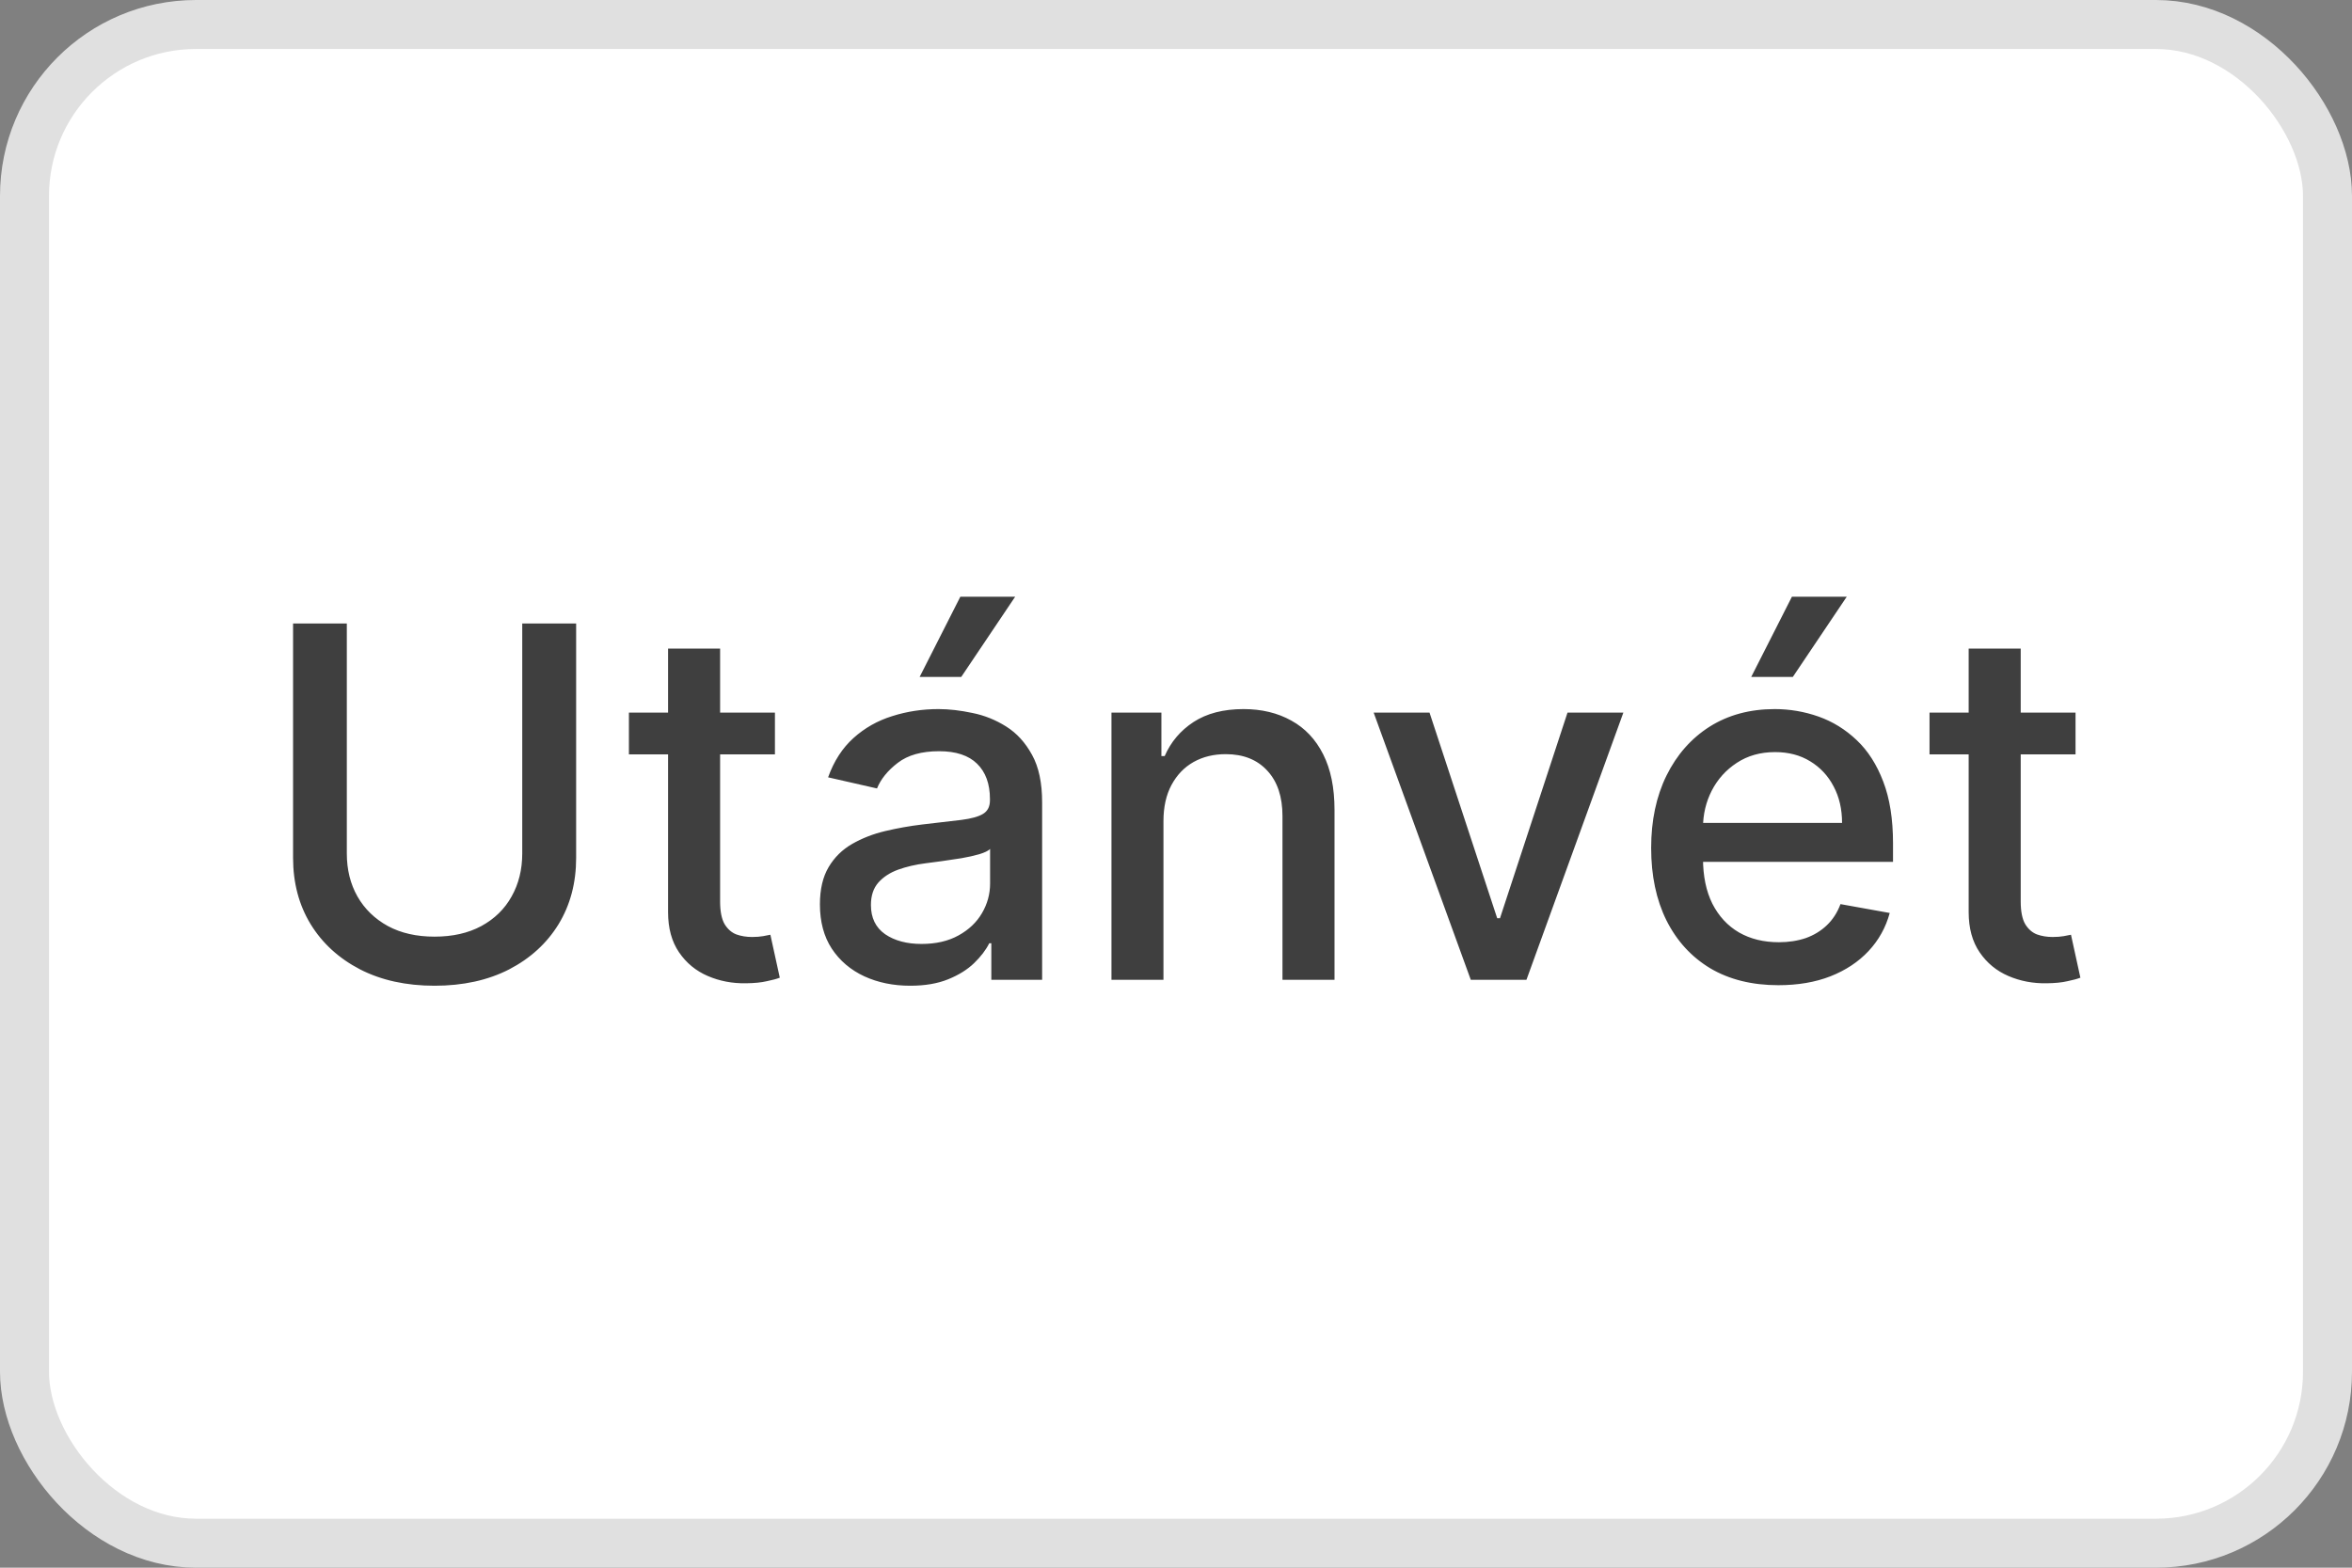 <svg width="48" height="32" viewBox="0 0 48 32" fill="none" xmlns="http://www.w3.org/2000/svg">
<rect x="0" y="0" width="48" height="32" fill="#808080" stroke="none"/>
<rect x="0.5" y="0.5" width="47" height="31" rx="3.5" fill="white" stroke="#E0E0E0"></rect>
<path d="M10.658 12.727H11.758V17.511C11.758 18.02 11.639 18.471 11.4 18.864C11.161 19.254 10.824 19.562 10.391 19.787C9.958 20.009 9.45 20.121 8.868 20.121C8.288 20.121 7.781 20.009 7.348 19.787C6.915 19.562 6.578 19.254 6.339 18.864C6.1 18.471 5.981 18.02 5.981 17.511V12.727H7.078V17.422C7.078 17.751 7.15 18.043 7.295 18.299C7.441 18.555 7.649 18.756 7.916 18.903C8.184 19.047 8.501 19.119 8.868 19.119C9.237 19.119 9.555 19.047 9.823 18.903C10.093 18.756 10.299 18.555 10.441 18.299C10.585 18.043 10.658 17.751 10.658 17.422V12.727ZM15.815 14.546V15.398H12.835V14.546H15.815ZM13.634 13.239H14.696V18.398C14.696 18.604 14.727 18.759 14.788 18.864C14.85 18.965 14.929 19.035 15.026 19.073C15.126 19.109 15.233 19.126 15.349 19.126C15.435 19.126 15.509 19.12 15.573 19.109C15.637 19.097 15.687 19.087 15.722 19.08L15.914 19.957C15.852 19.981 15.765 20.005 15.651 20.028C15.538 20.055 15.396 20.069 15.225 20.071C14.946 20.076 14.685 20.026 14.444 19.922C14.202 19.818 14.007 19.657 13.858 19.439C13.709 19.221 13.634 18.948 13.634 18.619V13.239ZM18.576 20.121C18.231 20.121 17.918 20.057 17.639 19.929C17.36 19.799 17.138 19.611 16.975 19.364C16.814 19.118 16.733 18.816 16.733 18.459C16.733 18.151 16.793 17.898 16.911 17.699C17.029 17.5 17.189 17.343 17.39 17.227C17.592 17.111 17.817 17.023 18.065 16.964C18.314 16.905 18.567 16.86 18.825 16.829C19.152 16.791 19.417 16.76 19.621 16.736C19.824 16.71 19.972 16.669 20.064 16.612C20.157 16.555 20.203 16.463 20.203 16.335V16.31C20.203 16 20.115 15.76 19.94 15.589C19.767 15.419 19.509 15.334 19.166 15.334C18.808 15.334 18.527 15.413 18.321 15.572C18.117 15.728 17.976 15.902 17.898 16.094L16.9 15.867C17.019 15.535 17.192 15.268 17.419 15.064C17.648 14.858 17.913 14.709 18.211 14.617C18.509 14.522 18.823 14.474 19.152 14.474C19.37 14.474 19.6 14.501 19.844 14.553C20.09 14.602 20.32 14.695 20.533 14.829C20.749 14.964 20.925 15.157 21.062 15.408C21.2 15.657 21.268 15.98 21.268 16.378V20H20.231V19.254H20.189C20.12 19.392 20.017 19.526 19.88 19.659C19.742 19.792 19.566 19.902 19.351 19.989C19.135 20.077 18.877 20.121 18.576 20.121ZM18.807 19.268C19.101 19.268 19.352 19.21 19.56 19.095C19.771 18.979 19.931 18.827 20.04 18.64C20.151 18.451 20.206 18.248 20.206 18.033V17.329C20.169 17.367 20.095 17.403 19.986 17.436C19.88 17.467 19.758 17.494 19.621 17.518C19.483 17.539 19.349 17.559 19.219 17.578C19.089 17.595 18.98 17.609 18.893 17.621C18.687 17.647 18.498 17.691 18.328 17.752C18.16 17.814 18.025 17.902 17.923 18.018C17.824 18.132 17.774 18.284 17.774 18.473C17.774 18.736 17.871 18.935 18.065 19.07C18.259 19.202 18.507 19.268 18.807 19.268ZM18.768 13.818L19.599 12.18H20.718L19.617 13.818H18.768ZM23.744 16.761V20H22.683V14.546H23.702V15.433H23.769C23.895 15.144 24.091 14.912 24.359 14.737C24.629 14.562 24.968 14.474 25.378 14.474C25.75 14.474 26.075 14.553 26.354 14.709C26.634 14.863 26.85 15.092 27.004 15.398C27.158 15.703 27.235 16.081 27.235 16.53V20H26.173V16.658C26.173 16.263 26.07 15.954 25.864 15.732C25.658 15.507 25.375 15.394 25.016 15.394C24.769 15.394 24.55 15.447 24.359 15.554C24.169 15.661 24.019 15.817 23.908 16.023C23.799 16.226 23.744 16.473 23.744 16.761ZM33.13 14.546L31.152 20H30.016L28.034 14.546H29.174L30.555 18.743H30.612L31.99 14.546H33.13ZM36.293 20.11C35.756 20.11 35.293 19.995 34.905 19.766C34.519 19.534 34.221 19.208 34.01 18.789C33.801 18.368 33.697 17.874 33.697 17.308C33.697 16.75 33.801 16.257 34.01 15.831C34.221 15.405 34.514 15.072 34.89 14.833C35.269 14.594 35.712 14.474 36.219 14.474C36.526 14.474 36.825 14.525 37.114 14.627C37.402 14.729 37.661 14.889 37.891 15.107C38.121 15.324 38.302 15.607 38.434 15.955C38.567 16.301 38.633 16.721 38.633 17.216V17.592H34.297V16.797H37.593C37.593 16.517 37.536 16.27 37.422 16.055C37.309 15.837 37.149 15.665 36.943 15.54C36.739 15.414 36.5 15.352 36.226 15.352C35.927 15.352 35.667 15.425 35.444 15.572C35.224 15.716 35.054 15.905 34.933 16.14C34.815 16.372 34.755 16.624 34.755 16.896V17.518C34.755 17.882 34.819 18.192 34.947 18.448C35.078 18.704 35.259 18.899 35.491 19.034C35.723 19.167 35.994 19.233 36.304 19.233C36.505 19.233 36.688 19.204 36.854 19.148C37.02 19.088 37.163 19.001 37.284 18.885C37.405 18.769 37.497 18.626 37.561 18.455L38.566 18.636C38.485 18.932 38.341 19.192 38.133 19.414C37.927 19.634 37.667 19.806 37.355 19.929C37.045 20.05 36.691 20.11 36.293 20.11ZM35.739 13.818L36.57 12.18H37.689L36.588 13.818H35.739ZM42.358 14.546V15.398H39.378V14.546H42.358ZM40.177 13.239H41.239V18.398C41.239 18.604 41.27 18.759 41.331 18.864C41.393 18.965 41.472 19.035 41.569 19.073C41.669 19.109 41.776 19.126 41.892 19.126C41.978 19.126 42.052 19.12 42.116 19.109C42.18 19.097 42.23 19.087 42.265 19.08L42.457 19.957C42.395 19.981 42.308 20.005 42.194 20.028C42.081 20.055 41.939 20.069 41.768 20.071C41.489 20.076 41.228 20.026 40.987 19.922C40.745 19.818 40.55 19.657 40.401 19.439C40.252 19.221 40.177 18.948 40.177 18.619V13.239Z" fill="#3F3F3F"></path>
</svg>
